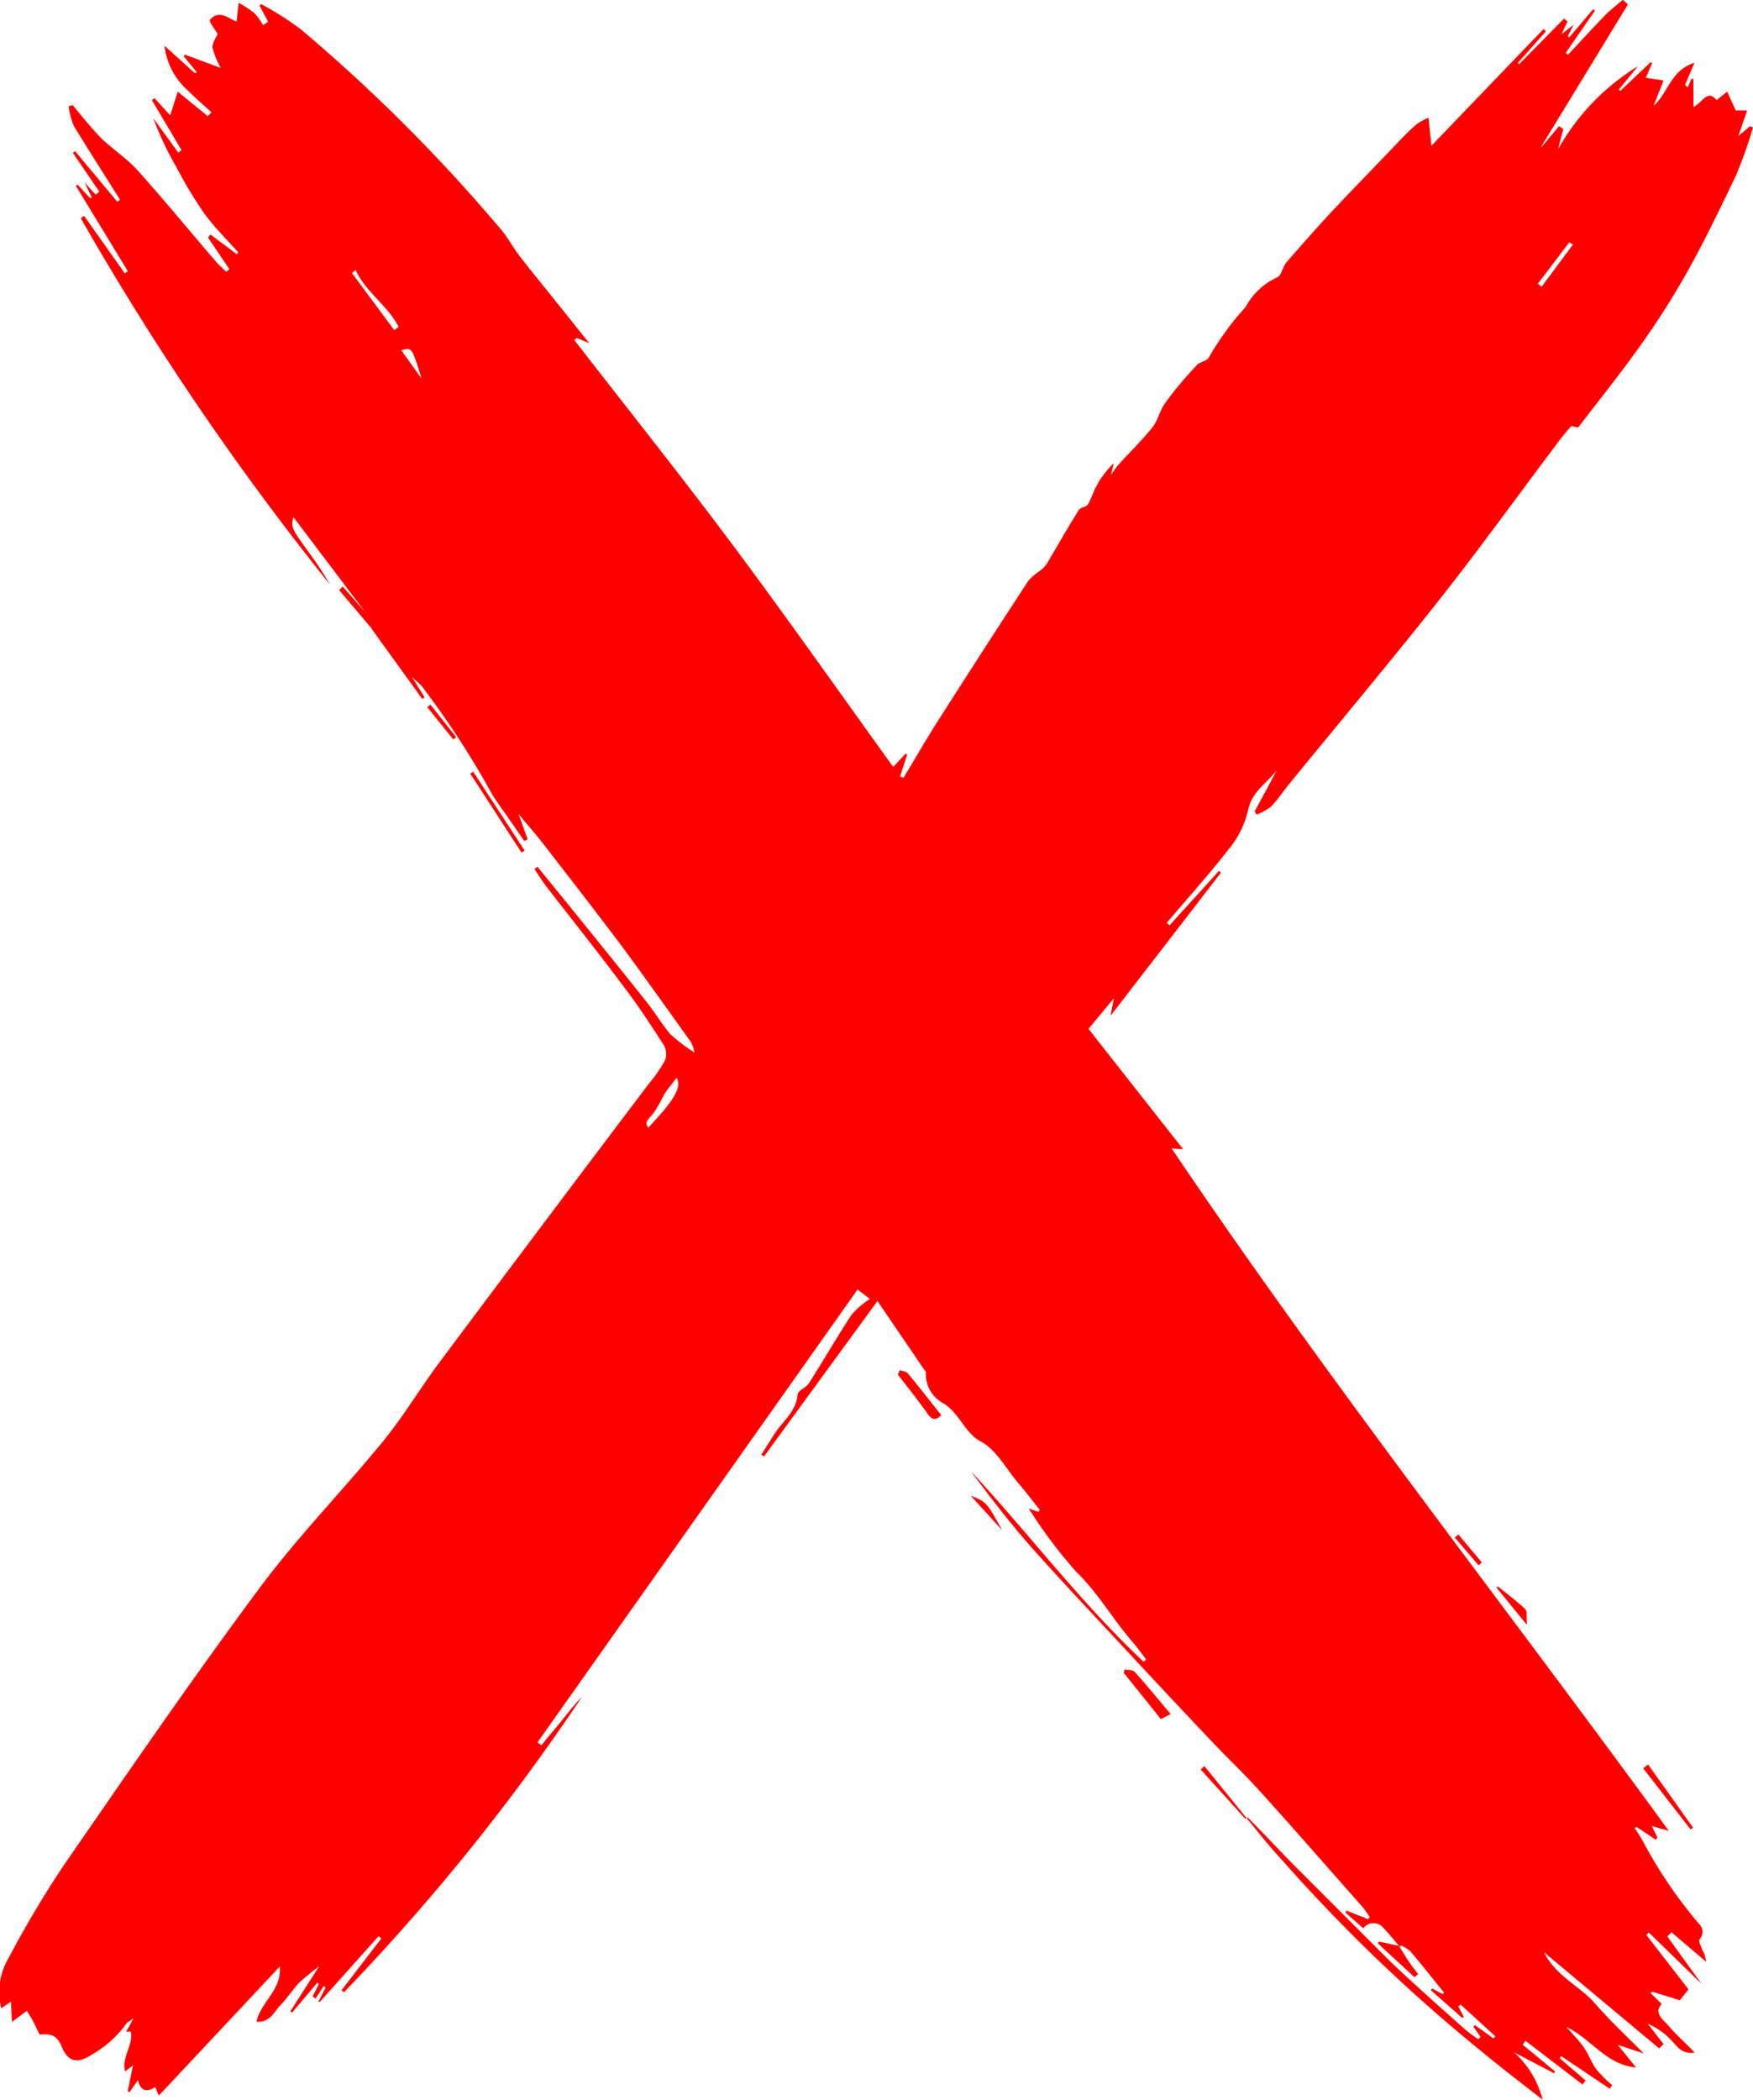 <svg xmlns="http://www.w3.org/2000/svg" xmlns:xlink="http://www.w3.org/1999/xlink" id="Group_55627" data-name="Group 55627" width="11.114" height="13.309" viewBox="0 0 11.114 13.309"><defs><clipPath id="clip-path"><rect id="Rectangle_33893" data-name="Rectangle 33893" width="11.114" height="13.309" fill="red"></rect></clipPath></defs><g id="Group_55626" data-name="Group 55626" clip-path="url(#clip-path)"><path id="Path_45485" data-name="Path 45485" d="M8.873,12.338c-.032-.039-.064-.078-.1-.116a.081.081,0,0,0-.13,0l-.113-.1.007-.012.136.054.011-.012a.535.535,0,0,0-.041-.06c-.22-.248-.438-.5-.66-.744-.09-.1-.187-.192-.28-.289q-.256-.27-.51-.543c-.216-.233-.435-.464-.646-.7-.139-.157-.267-.323-.392-.492.371.4.7.838,1.095,1.208l.017-.014c-.028-.036-.055-.074-.085-.109-.126-.144-.219-.312-.36-.448a3.082,3.082,0,0,1-.3-.4l.06.021.011-.011c-.046-.058-.09-.116-.138-.172-.077-.091-.14-.212-.239-.264s-.134-.179-.234-.24A.209.209,0,0,1,5.87,8.7s0-.01-.007-.014l-.3-.44-.719.985-.017-.011.08-.127c.052-.083.139-.143.15-.253,0-.026.053-.044.071-.072.092-.144.177-.292.271-.435a.546.546,0,0,1,.116-.1l-.078-.06L3.408,11.043l.024.019c.041-.05.083-.1.123-.149s.085-.108.134-.157a13.607,13.607,0,0,1-1.508,1.871l-.016-.012.253-.329L2.4,12.272l-.372.416-.01,0,.046-.09-.011-.011L2,12.668l-.018-.015.04-.078-.01-.009-.16.19-.011-.008.2-.313.008.009a1.647,1.647,0,0,0-.144.115c-.046.045-.079.1-.125.148s-.068.113-.154.107c.027-.126.161-.2.148-.35l-.767.818-.023-.054c-.049.032-.09.031-.11-.043l-.054.077-.01-.009.033-.162-.05.038c-.024-.088.054-.169.036-.252H.8l.046-.084c-.027.02-.039.024-.044.032a.7.7,0,0,1-.224.2c-.084.054-.145.049-.188-.055-.031-.077-.075-.079-.139-.075-.013-.026-.025-.052-.038-.078s-.026-.044-.043-.072l-.094.07-.007-.128-.061.042a.418.418,0,0,1,.044-.314,6.614,6.614,0,0,1,.35-.589c.407-.59.813-1.181,1.24-1.756.243-.328.531-.622.79-.939.127-.156.231-.331.351-.492q.665-.89,1.335-1.776a.864.864,0,0,0,.1-.146.113.113,0,0,0-.01-.093c-.077-.12-.155-.24-.241-.354-.163-.218-.332-.431-.5-.647-.028-.037-.053-.077-.079-.115l.02-.014.17.209c.173.214.346.427.517.642.054.067.1.144.153.208a1.031,1.031,0,0,0,.154.117.259.259,0,0,0-.018-.06c-.143-.2-.285-.4-.432-.6-.168-.224-.34-.445-.512-.667-.044-.057-.092-.11-.152-.183l.057.159-.021.012c-.067-.1-.135-.192-.2-.289a5.507,5.507,0,0,0-.45-.693c-.021-.023-.046-.042-.069-.063l-.245-.315L2.323,3.89,1.86,3.277c-.015.067-.015.067.1.227a1.937,1.937,0,0,1,.131.2A17.877,17.877,0,0,1,.512,1.383l.021-.015.258.364.02-.012-.33-.542.011-.008.079.086.011-.005L.536,1.156l.071.078.023-.019L.462.969.476.958l.268.321.017-.013C.663,1.11.564.955.469.8A.482.482,0,0,1,.435.674L.46.666C.517.733.569.8.632.866S.8,1,.869,1.076c.171.19.333.388.5.582.02.023.044.043.065.065l.02-.017-.135-.2.015-.02.168.126L1.511,1.6c-.074-.083-.154-.161-.219-.251a2.914,2.914,0,0,1-.176-.294A1.947,1.947,0,0,1,.972.749l.158.218L1.151.952.963.635.979.622l.1.109.048-.15.19.155L1.341.712c-.049-.045-.1-.088-.146-.135A.445.445,0,0,1,1.043.29l.194.175.01-.008-.082-.1L1.172.346,1.4.431A.5.5,0,0,1,1.347.3c0-.03.023-.062.033-.085C1.364.189,1.323.135,1.331.126,1.39.057,1.45.119,1.5.137L1.513.018a.752.752,0,0,1,.1.065.435.435,0,0,1,.055.076L1.7.138l-.054-.1L1.654.025a2.018,2.018,0,0,1,.251.159A10.591,10.591,0,0,1,3.18,1.459c.041.049.071.107.11.158.059.077.12.152.181.227l.265.331-.079-.033-.016.013c.344.444.694.882,1.029,1.332s.659.911.993,1.374l.078-.084.011.005-.046.139.022.009c.077-.128.152-.257.232-.382q.278-.436.561-.869A.445.445,0,0,1,6.6,3.613a.218.218,0,0,0,.04-.045c.066-.112.13-.225.2-.336.01-.017.047-.018.057-.035.023-.037.034-.081.056-.119a.577.577,0,0,1,.108-.142l-.017.073c.025-.034.035-.051.049-.066.071-.078.147-.152.213-.234.035-.044.047-.108.081-.154.06-.084.128-.163.2-.24.02-.023.068-.027.078-.051a1.818,1.818,0,0,1,.232-.318.431.431,0,0,1,.2-.188c.027-.01.034-.066.059-.095.092-.106.184-.211.28-.314.132-.141.267-.279.4-.418.047-.049.094-.1.146-.144A.367.367,0,0,1,9.057.746l.018.178L9.787.183,9.8.2,9.622.4l.009.007L9.916.118l.022.018L9.9.217l.076-.06L9.94.23l.009.007L10.1.059l.012.008L9.927.335,9.94.348c.081-.086.16-.173.242-.257.033-.033.071-.061.107-.092l.032.029-.549.9,0,.005L9.884.8l.027.017L9.878.946a1.448,1.448,0,0,1,.506-.526l-.121.148.011.007.19-.18L10.475.4l-.041.093.113.017-.063.16c.092-.08.108-.225.259-.272l-.06.14L10.7.554,10.723.5l.013,0V.678c.055-.024.089-.117.147-.043L10.95.581,11.005.7h.072l-.056.162L11.095.8l.019.008a2.959,2.959,0,0,1-.106.3c-.1.209-.2.417-.313.619a5.047,5.047,0,0,1-.295.463c-.127.179-.265.35-.394.519-.018,0-.04-.012-.046-.006a1.539,1.539,0,0,0-.1.124c-.246.327-.486.66-.74.981-.309.391-.63.773-.945,1.159-.039.048-.073.1-.116.145a.359.359,0,0,1-.093.051l-.011-.021.139-.258c-.065.082-.16.135-.183.258a.589.589,0,0,1-.121.24c-.125.161-.261.312-.393.467l.018.016.313-.345.013.011-.7.907.021-.111-.161.194.6.763-.073-.005c1,1.482,2.1,2.881,3.152,4.325l-.108-.03.036.072-.01.015-.123-.082-.012.007a.975.975,0,0,1,.054.086,2.931,2.931,0,0,0,.353.52.07.07,0,0,1,.005.1c-.008.009.009.045.018.067a.216.216,0,0,1,.024.075l-.22-.187-.026.027.217.3,0,0-.334-.325-.016.015.267.345-.055.069-.173-.054-.014.007.072.07c-.054.062.012.1.051.147s.1.1.158.162c-.085.011-.112-.042-.152-.083a.451.451,0,0,0-.145-.1l.1.129-.028.027-.731-.61c.079.155.228.214.325.326s.206.212.308.316l-.164-.054.115.143c-.191-.019-.279-.178-.441-.257.048.055.085.092.114.135s.045.093.076.134a.786.786,0,0,0,.1.1l-.015.023-.308-.207-.01.013.165.142-.02.025-.361-.277-.019.024.206.17-.006.012-.254-.133a.6.6,0,0,1,.181.3c-.139-.108-.259-.2-.38-.3a10.6,10.6,0,0,1-1.282-1.23c-.075-.08-.142-.168-.213-.252l.006-.006c.1.1.2.208.3.309.2.2.4.4.6.6.157.15.32.293.482.438a.883.883,0,0,0,.08.058l.013-.015-.044-.064.008-.011.119.085.011-.014-.219-.2-.015.011.034.066-.008.008-.2-.176.007-.012.068.036.009-.009c-.071-.087-.141-.176-.214-.262a.23.23,0,0,0-.059-.037l0,0m-4.593-5.5c-.029.038-.057.071-.08.107a1,1,0,0,1-.065.115c-.052.061-.055.058-.036.095.166-.174.216-.26.181-.317M2.5,2.092l.027-.02c-.069-.137-.209-.22-.272-.36l-.024.018.269.363m7.466-.545-.016-.013-.2.263.024.019.2-.269M2.673,2.4c-.062-.2-.062-.2-.129-.18l.129.18" transform="translate(0)" fill="red"></path><path id="Path_45486" data-name="Path 45486" d="M440.193,653.721l-.236-.294.007-.021c.023.006.053,0,.066.019.077.086.15.175.225.264l-.062.032" transform="translate(-432.833 -642.825)" fill="red"></path><path id="Path_45487" data-name="Path 45487" d="M351.293,536.209c.018.007.043.009.054.022.072.087.142.176.212.265-.049.048-.074.013-.1-.028-.056-.078-.117-.154-.176-.23l.013-.028" transform="translate(-345.591 -527.526)" fill="red"></path><path id="Path_45488" data-name="Path 45488" d="M145.645,244.885l.245.315.086.139-.015.01-.319-.442,0-.023" transform="translate(-143.284 -240.919)" fill="red"></path><path id="Path_45489" data-name="Path 45489" d="M539.665,760.181c.016.025.031.051.047.076s.049.07.073.1l-.023.02-.232-.214.007-.012.129.028,0,0" transform="translate(-530.794 -747.845)" fill="red"></path><path id="Path_45490" data-name="Path 45490" d="M184.392,302.327l-.325-.5.019-.012.326.5Z" transform="translate(-181.086 -296.924)" fill="red"></path><path id="Path_45491" data-name="Path 45491" d="M643.566,690.634l.285.4-.016.011-.3-.387Z" transform="translate(-633.117 -679.45)" fill="red"></path><path id="Path_45492" data-name="Path 45492" d="M470.371,691.8l-.283-.313.024-.021.266.328-.006.006" transform="translate(-462.476 -680.272)" fill="red"></path><path id="Path_45493" data-name="Path 45493" d="M380.543,585.606l-.2-.219c.1.039.1.039.2.219" transform="translate(-374.189 -575.907)" fill="red"></path><path id="Path_45494" data-name="Path 45494" d="M585.922,620.936c.058.047.12.092.174.144.014.014.007.05.011.1l-.193-.236Z" transform="translate(-576.426 -610.881)" fill="red"></path><path id="Path_45495" data-name="Path 45495" d="M132.816,229.834l0,.023-.211-.249.023-.022.153.173.039.075" transform="translate(-130.455 -225.868)" fill="red"></path><path id="Path_45496" data-name="Path 45496" d="M569.688,600.806l-.151-.176.023-.019.149.177-.021.018" transform="translate(-560.314 -590.885)" fill="red"></path><path id="Path_45497" data-name="Path 45497" d="M167.319,275.9l.163.206-.018.015-.165-.205.02-.016" transform="translate(-164.59 -271.434)" fill="red"></path></g></svg>